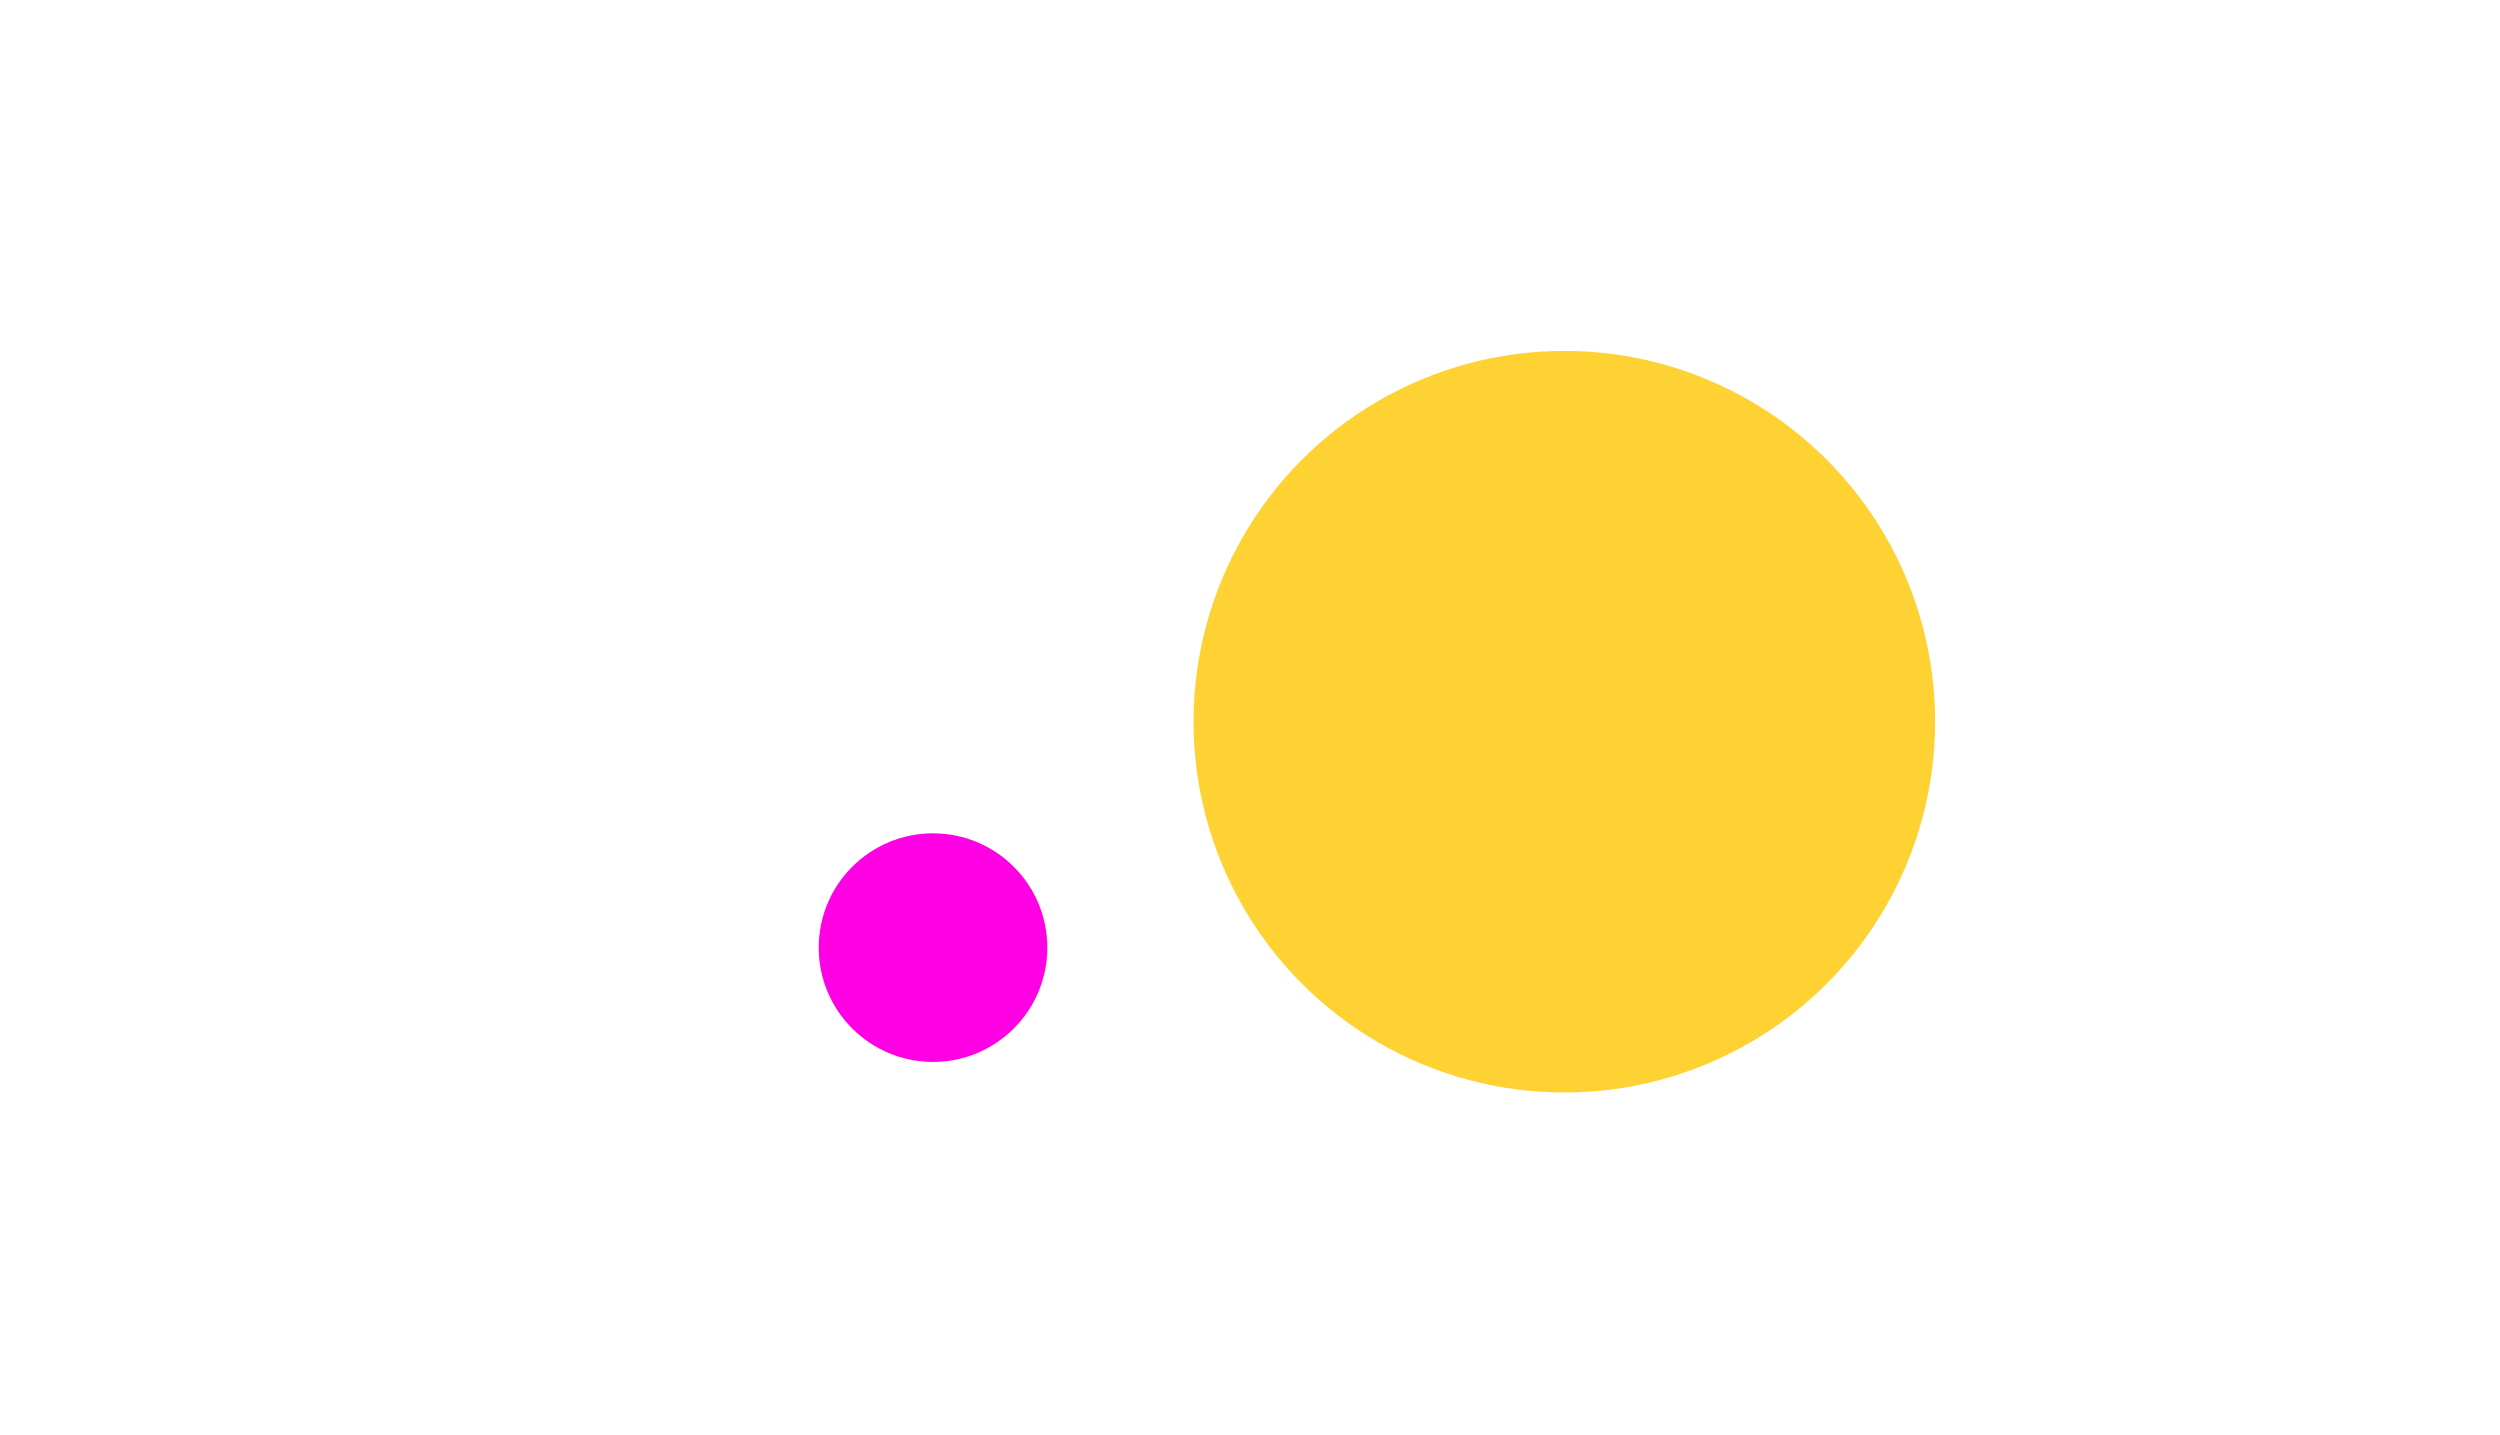 <?xml version="1.0" encoding="UTF-8"?> <svg xmlns="http://www.w3.org/2000/svg" width="1881" height="1080" viewBox="0 0 1881 1080" fill="none"> <rect width="1881" height="1080" fill="white"></rect> <g filter="url(#filter0_f_1_68)"> <circle cx="1177" cy="543" r="279" fill="#FFD233"></circle> </g> <g filter="url(#filter1_f_1_68)"> <circle cx="702" cy="713" r="86" fill="#FF00E5"></circle> </g> <defs> <filter id="filter0_f_1_68" x="648" y="14" width="1058" height="1058" filterUnits="userSpaceOnUse" color-interpolation-filters="sRGB"> <feFlood flood-opacity="0" result="BackgroundImageFix"></feFlood> <feBlend mode="normal" in="SourceGraphic" in2="BackgroundImageFix" result="shape"></feBlend> <feGaussianBlur stdDeviation="125" result="effect1_foregroundBlur_1_68"></feGaussianBlur> </filter> <filter id="filter1_f_1_68" x="416" y="427" width="572" height="572" filterUnits="userSpaceOnUse" color-interpolation-filters="sRGB"> <feFlood flood-opacity="0" result="BackgroundImageFix"></feFlood> <feBlend mode="normal" in="SourceGraphic" in2="BackgroundImageFix" result="shape"></feBlend> <feGaussianBlur stdDeviation="100" result="effect1_foregroundBlur_1_68"></feGaussianBlur> </filter> </defs> </svg> 